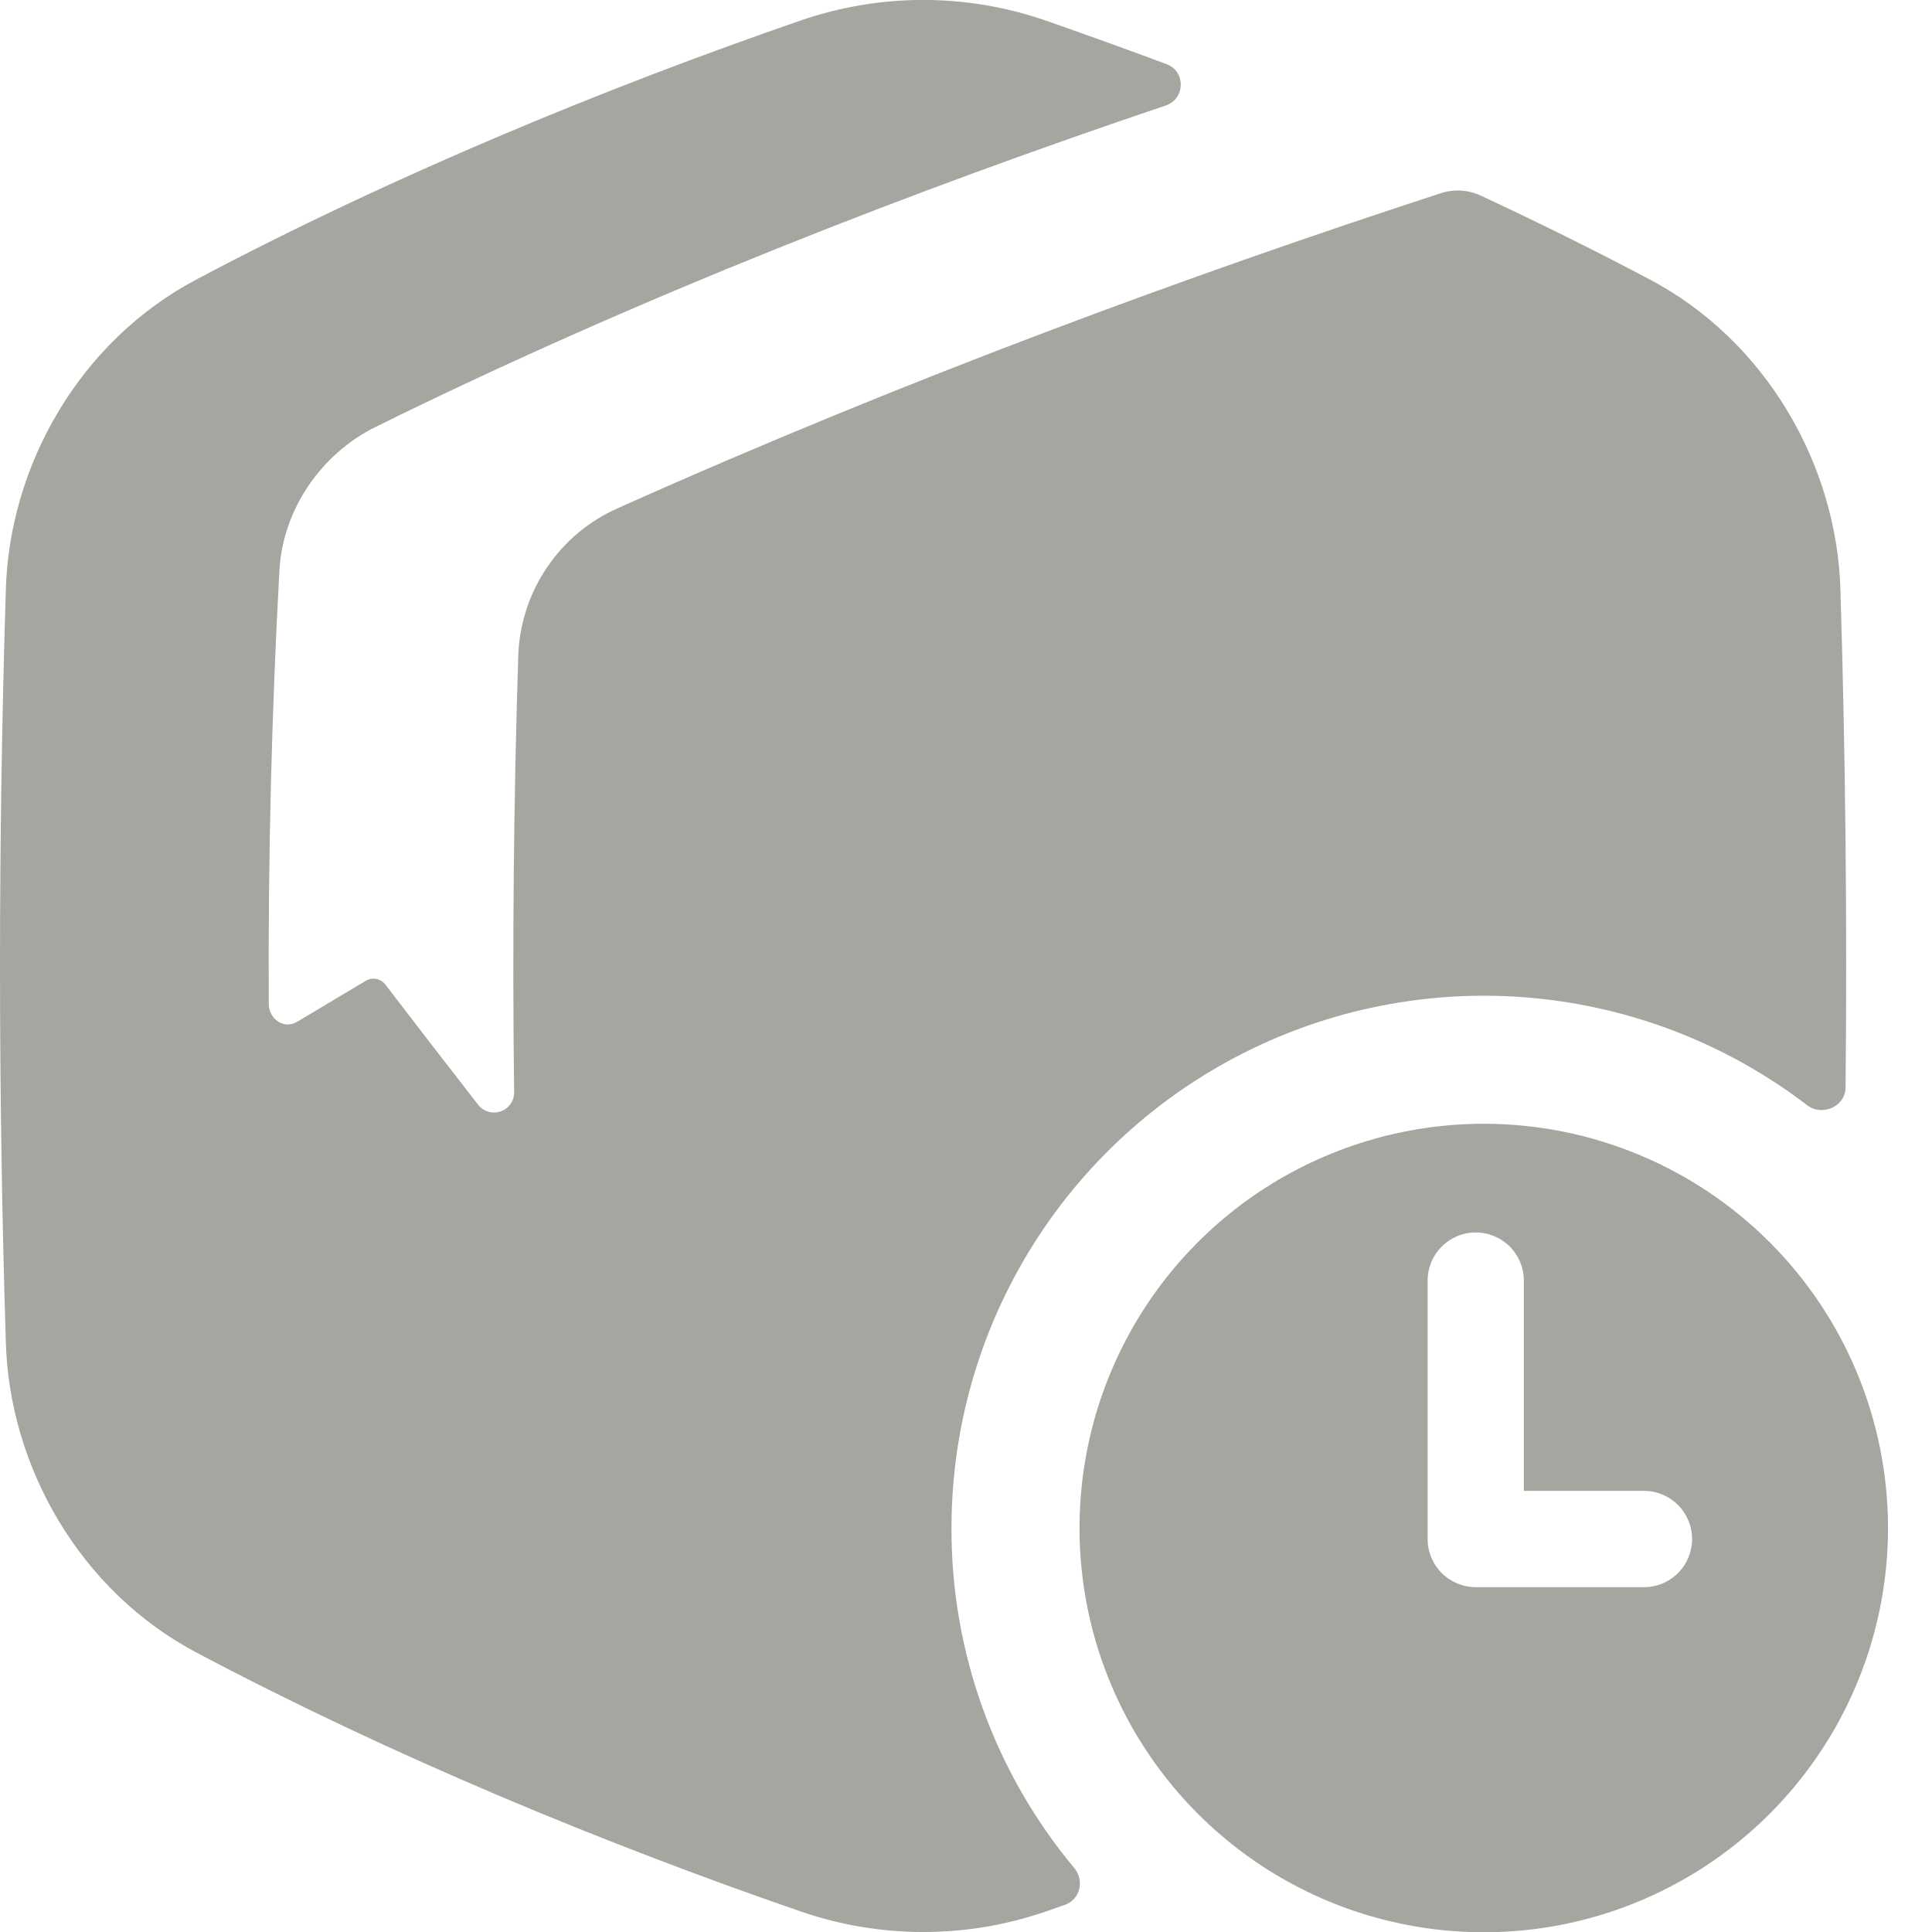 <?xml version="1.0" encoding="UTF-8"?> <svg xmlns="http://www.w3.org/2000/svg" width="35" height="35" viewBox="0 0 35 35" fill="none"><g clip-path="url(#clip0_338_1166)"><path d="M17.237 27.681C17.237 25.806 17.784 23.972 18.81 22.403C19.836 20.834 21.297 19.599 23.015 18.847C24.732 18.096 26.631 17.861 28.48 18.172C30.033 18.433 31.494 19.07 32.737 20.021C33.012 20.231 33.431 20.047 33.434 19.701C33.464 16.705 33.433 13.708 33.342 10.712C33.287 8.448 32.008 6.175 29.867 5.052C28.879 4.53 27.859 4.025 26.826 3.544C26.599 3.438 26.34 3.422 26.102 3.5C21.628 4.959 16.433 6.859 11.196 9.205C10.678 9.433 10.235 9.802 9.916 10.269C9.597 10.736 9.415 11.284 9.39 11.849C9.306 14.446 9.28 17.127 9.314 19.778C9.316 19.856 9.294 19.933 9.25 19.997C9.206 20.061 9.142 20.109 9.069 20.134C8.996 20.16 8.916 20.161 8.842 20.138C8.767 20.115 8.702 20.069 8.656 20.006C8.088 19.277 7.531 18.556 6.987 17.843C6.947 17.788 6.887 17.749 6.82 17.735C6.753 17.722 6.683 17.733 6.625 17.769C6.202 18.02 5.787 18.268 5.379 18.513C5.151 18.65 4.87 18.467 4.869 18.186C4.855 15.546 4.921 12.898 5.062 10.332C5.121 9.25 5.801 8.23 6.805 7.734C11.585 5.373 16.661 3.413 21.117 1.912C21.473 1.792 21.485 1.294 21.133 1.162C20.391 0.885 19.656 0.621 18.932 0.368C17.5 -0.124 15.946 -0.124 14.514 0.368C10.972 1.59 7.103 3.186 3.579 5.052C1.436 6.175 0.159 8.448 0.105 10.712C-0.035 15.237 -0.035 19.763 0.105 24.288C0.159 26.552 1.438 28.825 3.579 29.948C7.103 31.814 10.972 33.41 14.517 34.632C15.948 35.123 17.503 35.123 18.935 34.632C19.054 34.59 19.174 34.549 19.294 34.507C19.567 34.411 19.649 34.066 19.464 33.844C18.024 32.121 17.231 29.94 17.237 27.681Z" fill="#A5A6A0"></path><path d="M26.88 20.358C25.431 20.358 24.016 20.788 22.811 21.592C21.607 22.397 20.668 23.541 20.114 24.879C19.56 26.217 19.415 27.69 19.697 29.11C19.98 30.531 20.678 31.836 21.702 32.86C22.726 33.884 24.031 34.582 25.452 34.864C26.872 35.147 28.345 35.002 29.683 34.447C31.021 33.893 32.165 32.954 32.969 31.75C33.774 30.545 34.203 29.129 34.203 27.681C34.203 25.739 33.431 23.876 32.058 22.503C30.685 21.13 28.822 20.358 26.88 20.358ZM29.782 28.753H26.734C26.62 28.753 26.507 28.73 26.401 28.686C26.295 28.642 26.199 28.578 26.118 28.497C26.037 28.416 25.973 28.32 25.929 28.215C25.885 28.109 25.863 27.996 25.863 27.881V23.198C25.863 22.967 25.955 22.746 26.118 22.582C26.282 22.419 26.503 22.327 26.734 22.327C26.965 22.327 27.187 22.419 27.351 22.582C27.514 22.746 27.606 22.967 27.606 23.198V27.009H29.782C30.014 27.009 30.235 27.101 30.399 27.265C30.562 27.428 30.654 27.65 30.654 27.881C30.654 28.112 30.562 28.334 30.399 28.497C30.235 28.661 30.014 28.753 29.782 28.753Z" fill="#A5A6A0"></path></g><defs><clipPath id="clip0_338_1166"><rect width="35" height="35" fill="white"></rect></clipPath></defs></svg> 